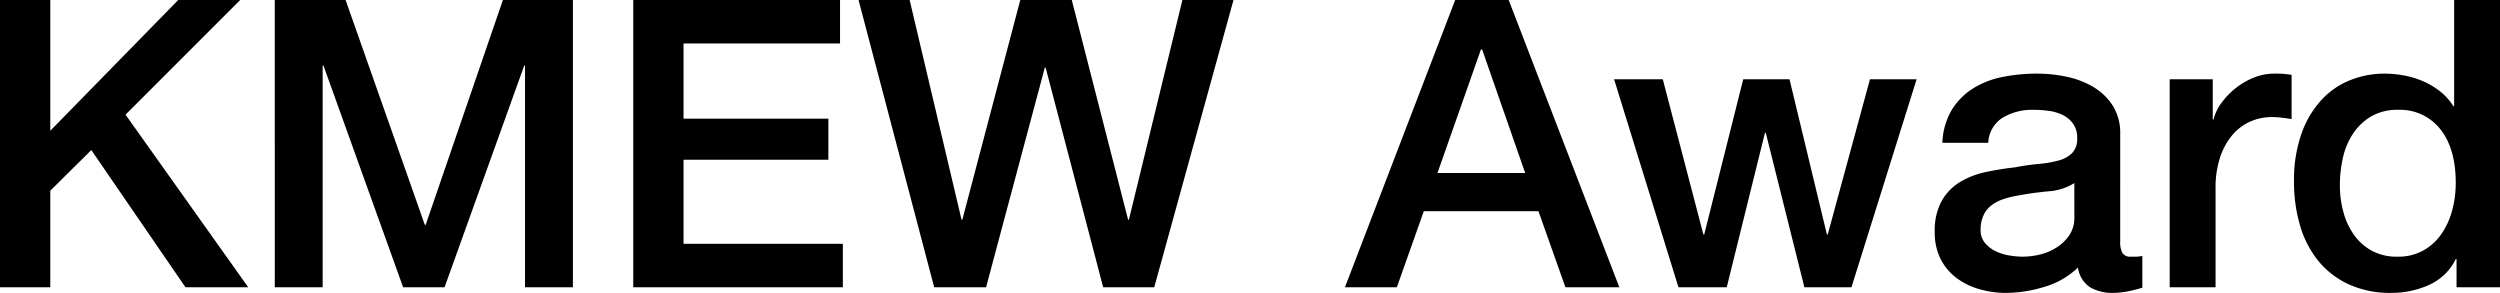 <svg xmlns="http://www.w3.org/2000/svg" width="372.84" height="43.68"><path d="M0 0h7.5v19.5L26.58 0h9.24l-17.1 17.1 18.3 25.74h-9.36L13.62 22.38 7.5 28.44v14.4H0zm40.98 0h10.56l11.82 33.54h.12L75 0h10.44v42.84H78.3V9.78h-.12L66.3 42.84h-6.18L48.24 9.78h-.12v33.06h-7.14zm53.46 0h30.84v6.48h-23.34V17.7h21.6v6.12h-21.6v12.54h23.76v6.48H94.44zm33.6 0h7.62l7.74 32.76h.12L152.16 0h7.68l8.4 32.76h.12L176.34 0h7.62l-11.82 42.84h-7.62l-8.58-32.76h-.12l-8.76 32.76h-7.74zm88.98 0H225l16.5 42.84h-8.04l-4.02-11.34h-17.1l-4.02 11.34h-7.74zm-2.64 25.8h13.08l-6.42-18.42h-.18zm26.34-13.98h7.26l6.06 23.16h.12l5.82-23.16h6.9l5.58 23.16h.12l6.3-23.16h6.96l-9.72 31.02h-7.02l-5.76-23.04h-.12l-5.7 23.04h-7.2zm75.48 24.12a3.629 3.629 0 00.33 1.8 1.391 1.391 0 001.29.54h.72a4.483 4.483 0 00.96-.12v4.74q-.36.12-.93.27t-1.17.27q-.6.12-1.2.18t-1.02.06a6.6 6.6 0 01-3.48-.84 4.183 4.183 0 01-1.8-2.94 12.1 12.1 0 01-5.01 2.88 19.729 19.729 0 01-5.73.9 14.051 14.051 0 01-4.02-.57 10.55 10.55 0 01-3.39-1.68 8.051 8.051 0 01-2.34-2.82 8.688 8.688 0 01-.87-3.99 9.215 9.215 0 011.05-4.68 7.779 7.779 0 012.76-2.82 12.465 12.465 0 013.84-1.47q2.13-.45 4.29-.69a35.1 35.1 0 013.54-.51 16.612 16.612 0 002.97-.51 4.548 4.548 0 002.04-1.11 3.056 3.056 0 00.75-2.25 3.5 3.5 0 00-.63-2.16 4.228 4.228 0 00-1.56-1.29 6.739 6.739 0 00-2.07-.6 16.589 16.589 0 00-2.16-.15 8.592 8.592 0 00-4.74 1.2 4.681 4.681 0 00-2.1 3.72h-6.84a10.3 10.3 0 011.44-4.98 9.948 9.948 0 013.21-3.18 13.133 13.133 0 014.41-1.68 26.257 26.257 0 015.04-.48 21.233 21.233 0 014.5.48 12.782 12.782 0 013.99 1.56 8.642 8.642 0 012.85 2.79 7.655 7.655 0 011.08 4.17zm-6.84-8.64a8.3 8.3 0 01-3.84 1.23q-2.28.21-4.56.63a14.621 14.621 0 00-2.1.51 6.325 6.325 0 00-1.8.9 3.951 3.951 0 00-1.23 1.5 5.129 5.129 0 00-.45 2.25 2.871 2.871 0 00.66 1.92 4.794 4.794 0 001.59 1.23 7.362 7.362 0 002.04.63 12.663 12.663 0 002.01.18 11.14 11.14 0 002.46-.3 8.182 8.182 0 002.49-1.02 6.555 6.555 0 001.95-1.83 4.629 4.629 0 00.78-2.73zm14.22-15.48H330v6h.12a6.924 6.924 0 011.17-2.46 11.408 11.408 0 012.1-2.19 10.612 10.612 0 012.73-1.59 8.173 8.173 0 013.06-.6 14.84 14.84 0 011.65.06q.45.06.93.12v6.6q-.72-.12-1.47-.21a12.333 12.333 0 00-1.47-.09 7.862 7.862 0 00-3.27.69 7.51 7.51 0 00-2.67 2.04 10 10 0 00-1.8 3.33 14.411 14.411 0 00-.66 4.56v14.76h-6.84zm49.26 31.02h-6.48v-4.2h-.12a8.124 8.124 0 01-4.02 3.87 13.62 13.62 0 01-5.58 1.17 14.814 14.814 0 01-6.39-1.29 12.746 12.746 0 01-4.53-3.51 15.02 15.02 0 01-2.7-5.25 22.763 22.763 0 01-.9-6.51 20.8 20.8 0 011.14-7.26 14.539 14.539 0 013.03-5.04 11.714 11.714 0 014.32-2.91 13.745 13.745 0 014.95-.93 16.577 16.577 0 012.94.27 12.952 12.952 0 012.88.87 11.357 11.357 0 012.55 1.53 8.482 8.482 0 011.95 2.19h.12V0h6.84zm-23.88-15.18a15.128 15.128 0 00.51 3.9 10.693 10.693 0 001.56 3.42 7.893 7.893 0 002.67 2.4 7.786 7.786 0 003.84.9 7.681 7.681 0 003.93-.96 8.148 8.148 0 002.7-2.52 11.4 11.4 0 001.56-3.51 15.7 15.7 0 00.51-3.99q0-5.16-2.31-8.04a7.611 7.611 0 00-6.27-2.88 7.742 7.742 0 00-4.05.99 8.326 8.326 0 00-2.7 2.58 10.716 10.716 0 00-1.5 3.6 18.755 18.755 0 00-.45 4.11z"/></svg>